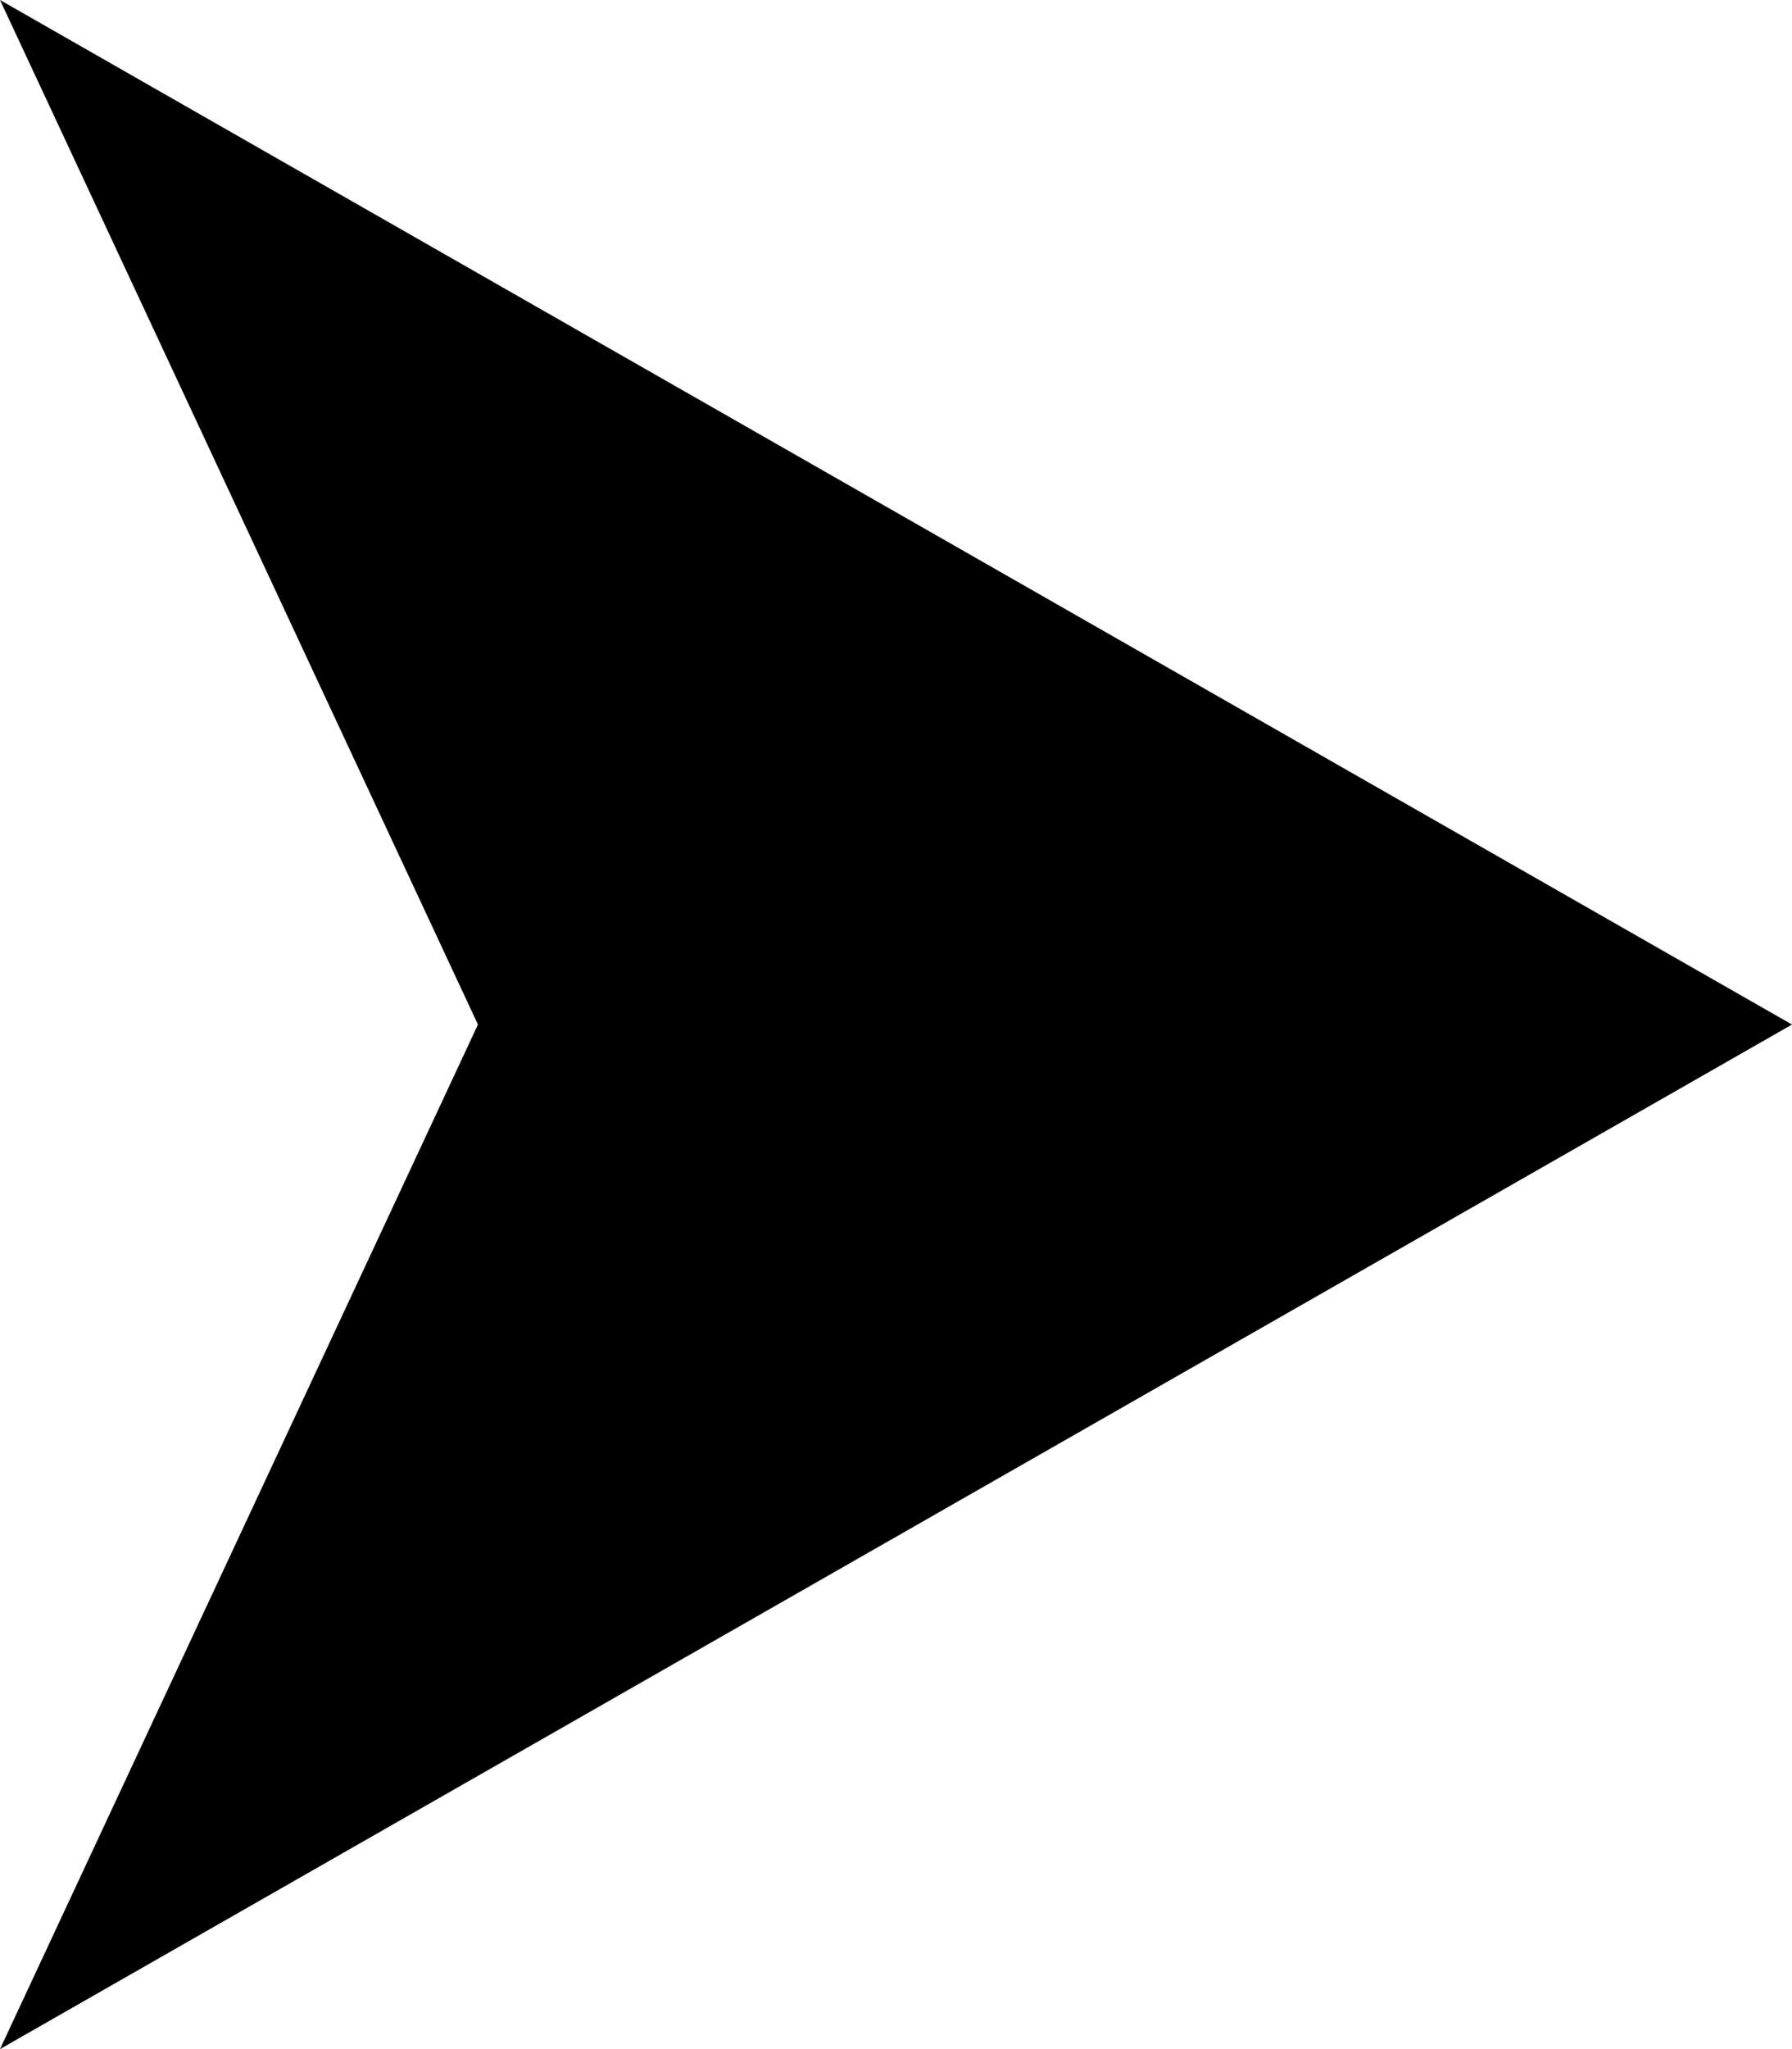 <?xml version="1.0" encoding="UTF-8"?> <svg xmlns="http://www.w3.org/2000/svg" width="7" height="8" viewBox="0 0 7 8" fill="none"> <path d="M7 4L6.75414e-08 8L1.867 4L4.17233e-07 -3.0598e-07L7 4Z" fill="black"></path> </svg> 